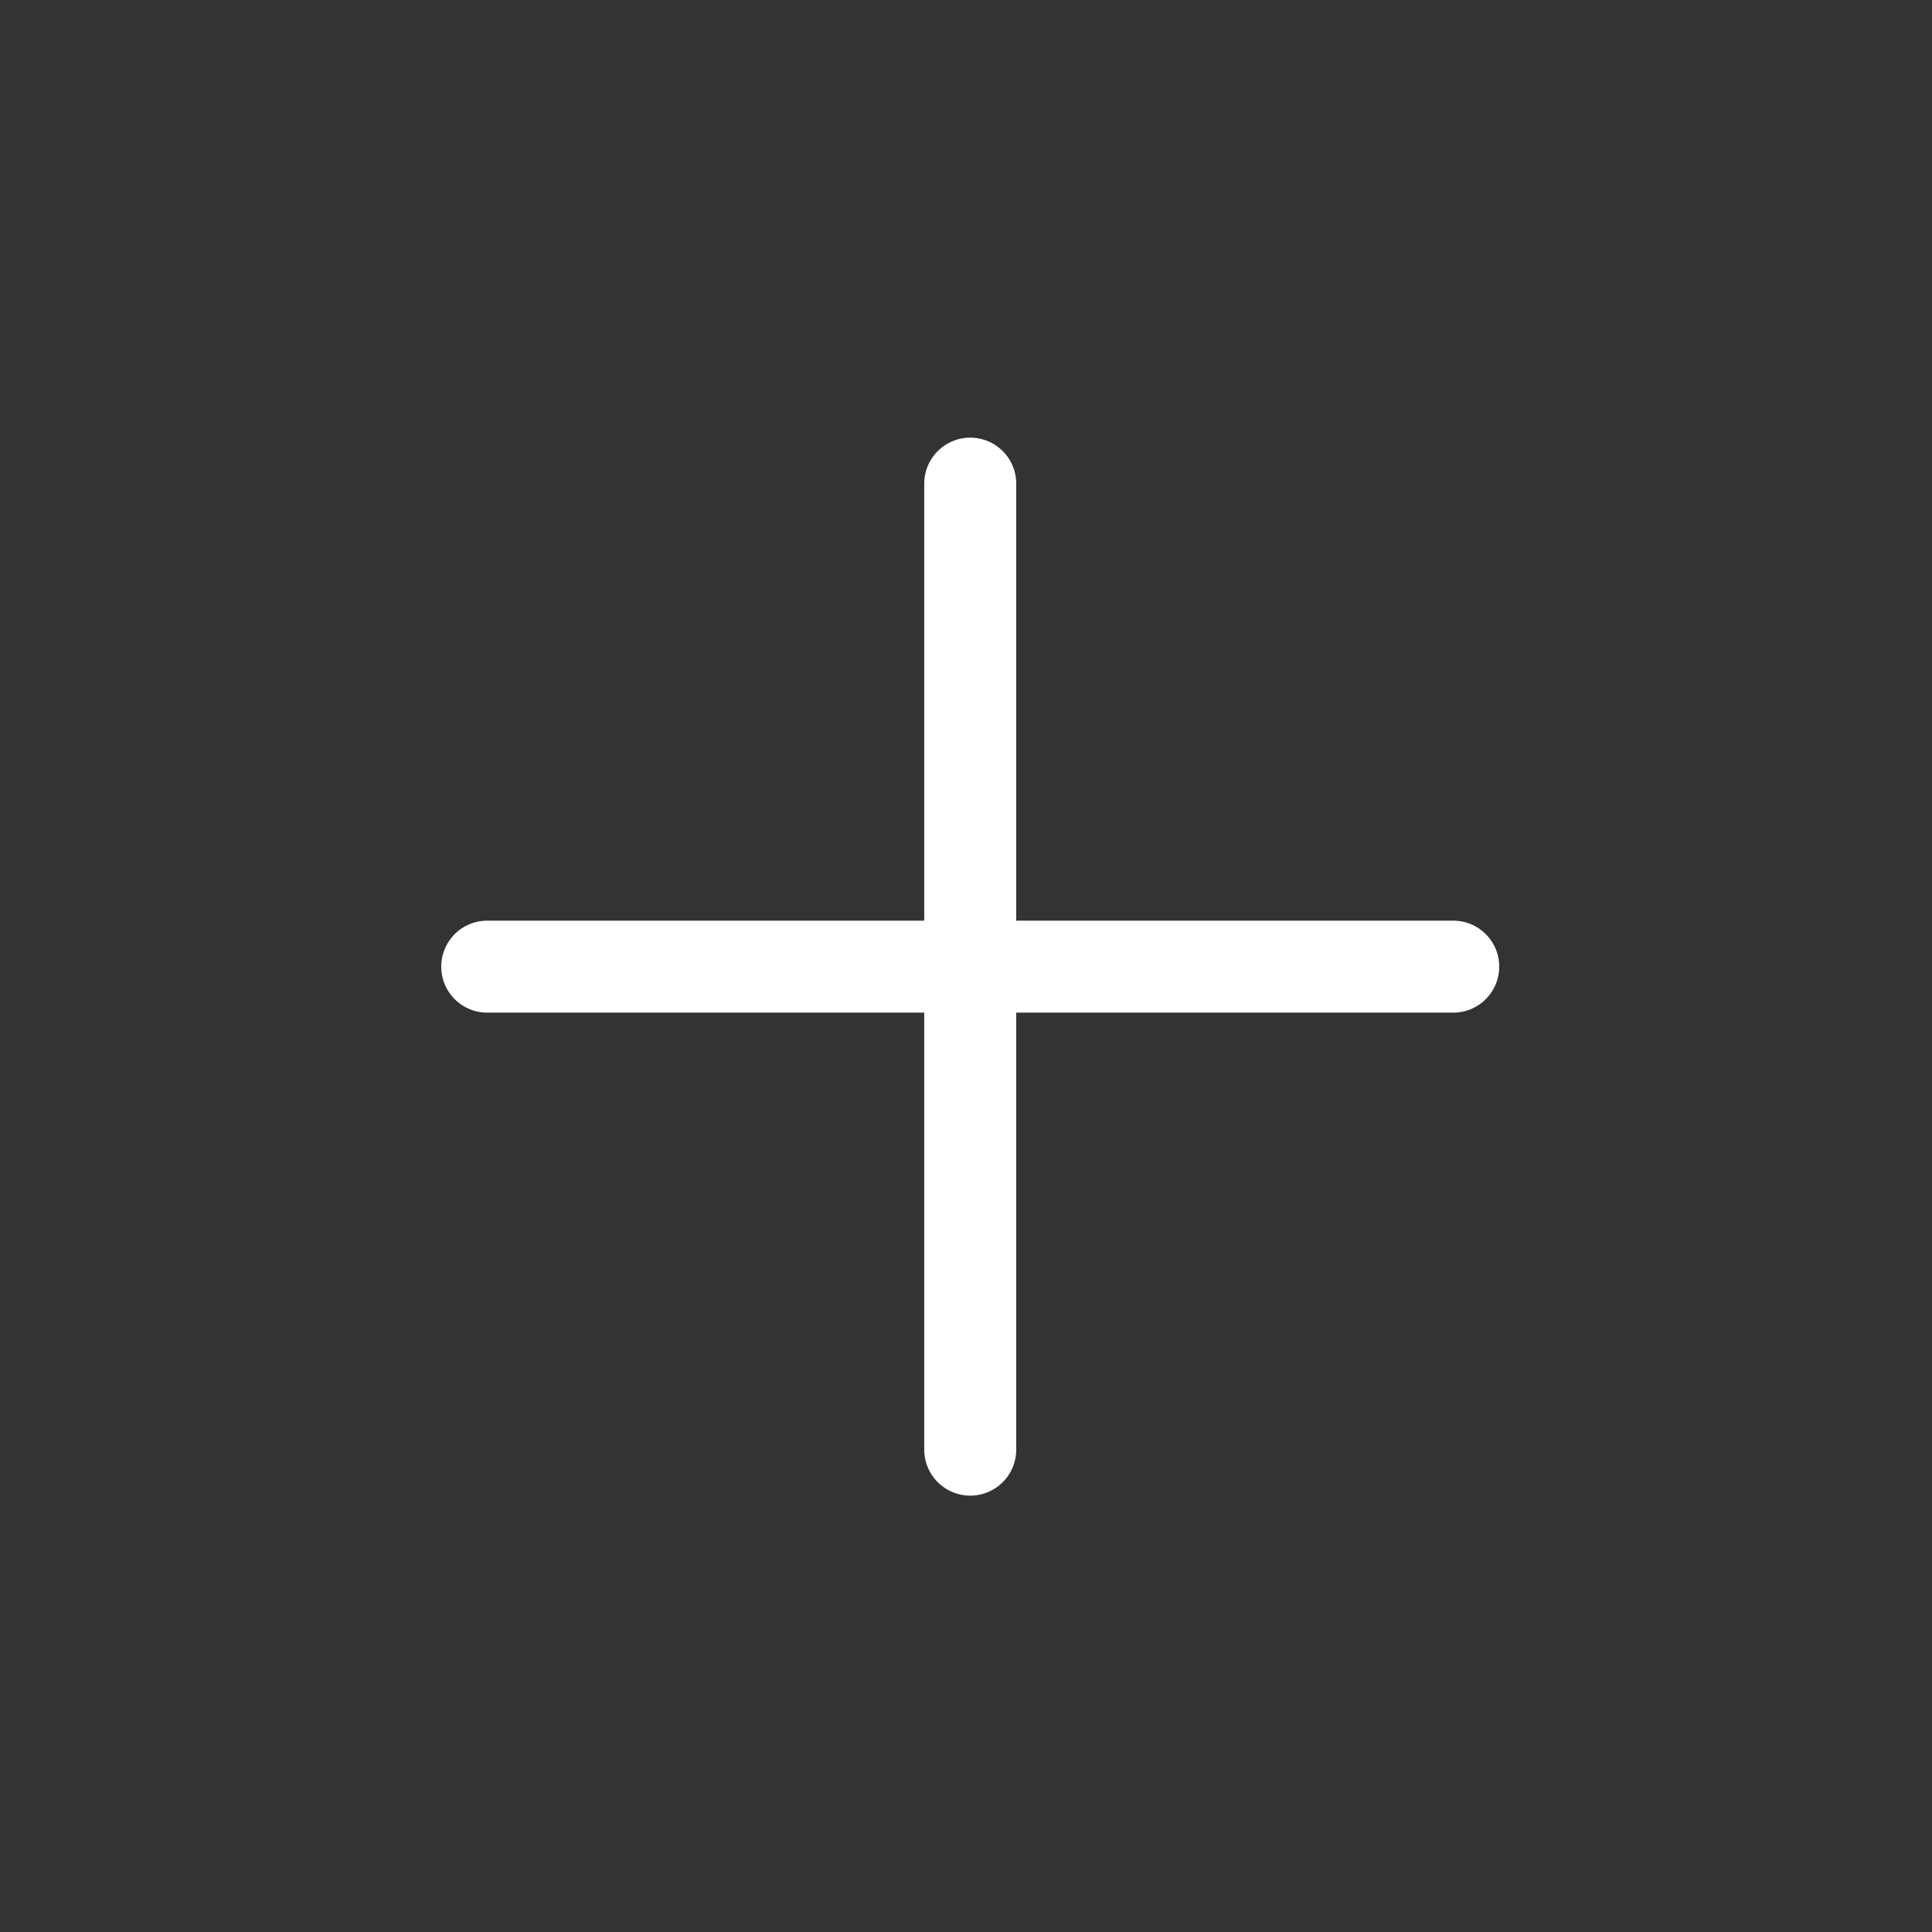 <?xml version="1.0" encoding="UTF-8" standalone="no"?><!DOCTYPE svg PUBLIC "-//W3C//DTD SVG 1.1//EN" "http://www.w3.org/Graphics/SVG/1.1/DTD/svg11.dtd"><svg width="100%" height="100%" viewBox="0 0 21 21" version="1.1" xmlns="http://www.w3.org/2000/svg" xmlns:xlink="http://www.w3.org/1999/xlink" xml:space="preserve" xmlns:serif="http://www.serif.com/" style="fill-rule:evenodd;clip-rule:evenodd;stroke-linecap:round;stroke-miterlimit:10;"><rect x="0" y="0" width="21" height="21" fill="#333333" stroke="none"/><g id="Plus-light-icon"><path d="M5.296,10.507l10.5,0" style="fill:none;fill-rule:nonzero;stroke:#fff;stroke-width:1px;"/><path d="M10.546,15.757l0,-10.5" style="fill:none;fill-rule:nonzero;stroke:#fff;stroke-width:1px;"/></g></svg>